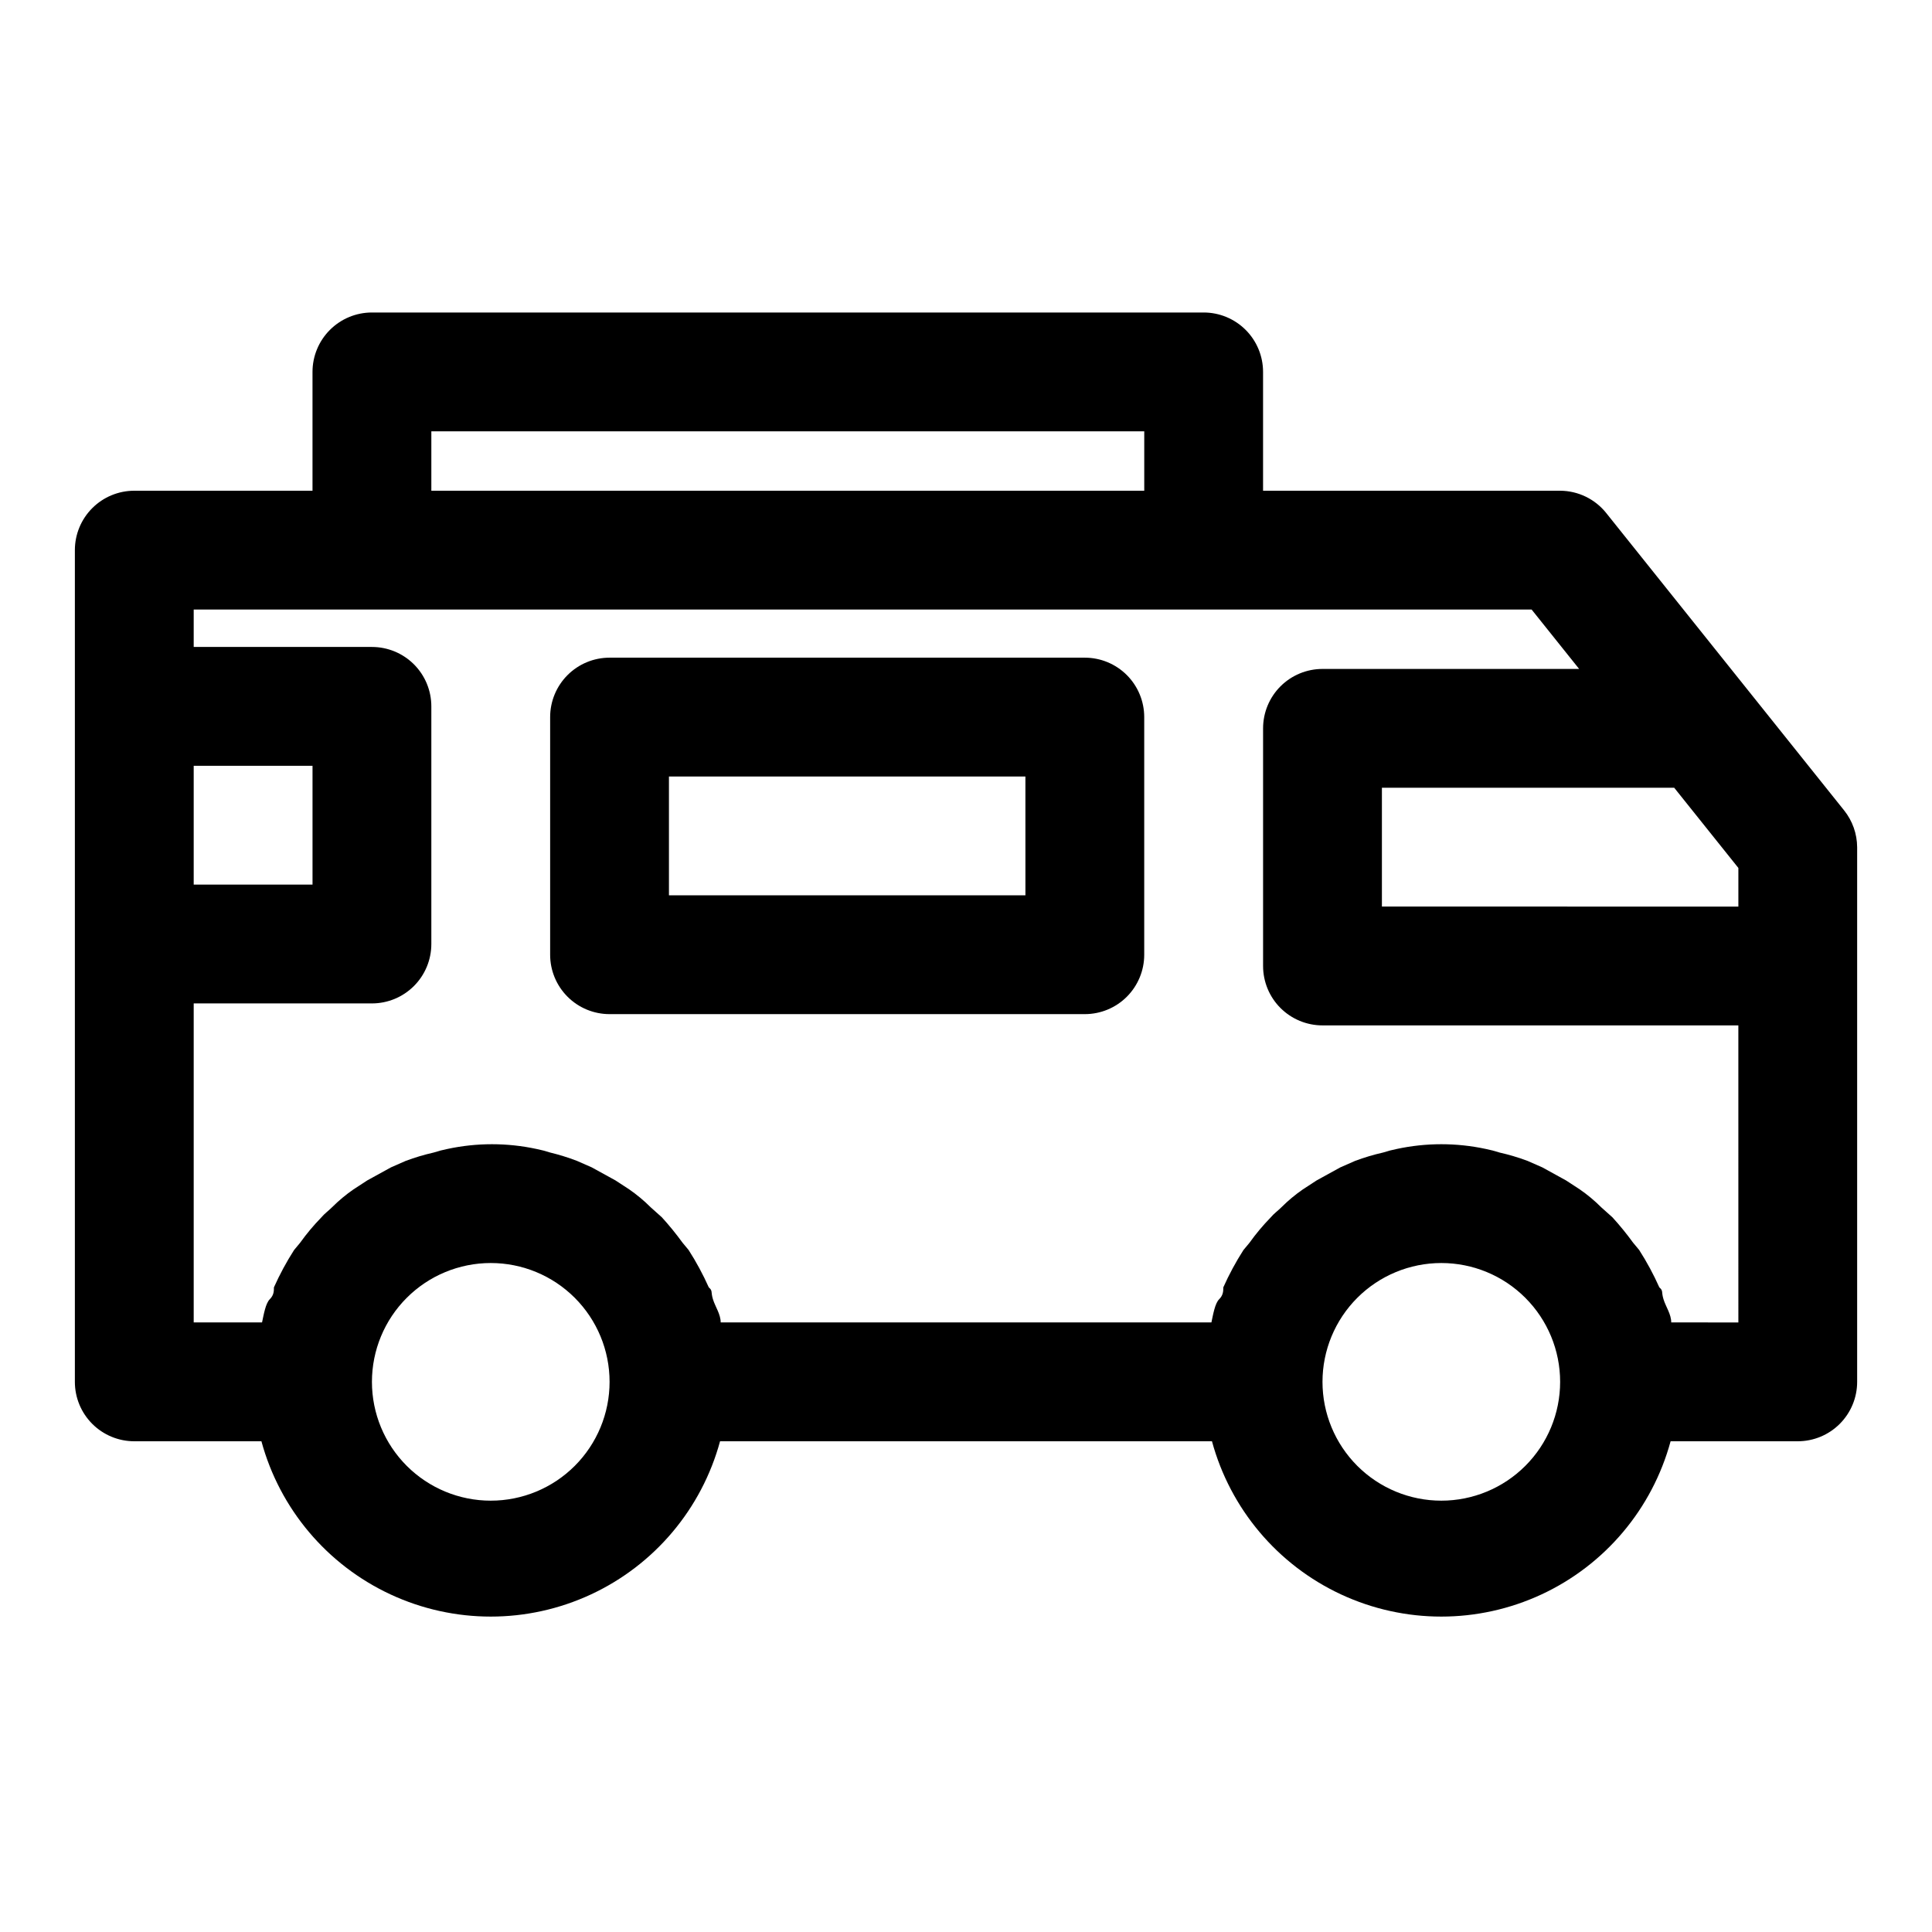 <?xml version="1.0" encoding="UTF-8"?>
<!-- Uploaded to: ICON Repo, www.svgrepo.com, Generator: ICON Repo Mixer Tools -->
<svg fill="#000000" width="800px" height="800px" version="1.1" viewBox="144 144 512 512" xmlns="http://www.w3.org/2000/svg">
 <g>
  <path d="m632.7 358.75-25.191-31.488-37.785-47.23v-0.004c-2.969-3.758-7.488-5.961-12.281-5.981h-78.719v-31.488c0-4.176-1.66-8.18-4.609-11.133-2.953-2.953-6.961-4.613-11.133-4.613h-220.42c-4.176 0-8.18 1.66-11.133 4.613s-4.613 6.957-4.613 11.133v31.488h-47.23c-4.176 0-8.18 1.656-11.133 4.609s-4.613 6.957-4.613 11.133v220.42c0 4.176 1.66 8.18 4.613 11.133s6.957 4.609 11.133 4.609h33.691c4.867 17.914 17.391 32.77 34.227 40.594 16.832 7.824 36.262 7.824 53.094 0s29.355-22.68 34.223-40.594h130.36c4.867 17.914 17.391 32.77 34.223 40.594 16.836 7.824 36.262 7.824 53.098 0 16.832-7.824 29.355-22.68 34.223-40.594h33.691c4.176 0 8.18-1.656 11.133-4.609s4.613-6.957 4.613-11.133v-141.7c-0.023-3.551-1.242-6.992-3.465-9.762zm-374.39-100.45h188.93v15.746h-188.93zm-62.977 88.641h31.488v31.488h-31.488zm78.723 194.75c-8.352 0-16.359-3.316-22.266-9.223s-9.223-13.914-9.223-22.266c0-8.352 3.316-16.359 9.223-22.266s13.914-9.223 22.266-9.223 16.359 3.316 22.266 9.223c5.902 5.906 9.223 13.914 9.223 22.266 0 8.352-3.32 16.359-9.223 22.266-5.906 5.906-13.914 9.223-22.266 9.223zm251.91 0h-0.004c-8.348 0-16.359-3.316-22.266-9.223-5.902-5.906-9.223-13.914-9.223-22.266 0-8.352 3.32-16.359 9.223-22.266 5.906-5.906 13.918-9.223 22.266-9.223 8.352 0 16.363 3.316 22.266 9.223 5.906 5.906 9.223 13.914 9.223 22.266 0 8.352-3.316 16.359-9.223 22.266-5.902 5.906-13.914 9.223-22.266 9.223zm78.719-47.23-17.793-0.004c0-2.203-1.418-4.094-2.047-6.141-0.629-2.047 0-2.203-1.102-3.148-1.531-3.434-3.32-6.75-5.352-9.918l-1.574-1.891v0.004c-1.711-2.359-3.551-4.617-5.512-6.769l-2.992-2.676v-0.004c-1.742-1.742-3.637-3.32-5.668-4.723l-3.621-2.363-6.297-3.465-3.938-1.73 0.004 0.004c-2.414-0.902-4.887-1.637-7.402-2.207-1.188-0.387-2.394-0.699-3.621-0.945-7.781-1.676-15.832-1.676-23.613 0-1.227 0.246-2.438 0.559-3.621 0.945-2.516 0.57-4.988 1.305-7.402 2.207l-3.938 1.73-6.297 3.465-3.621 2.363v-0.004c-2.027 1.402-3.922 2.981-5.668 4.723-0.945 0.945-2.047 1.73-2.832 2.676v0.004c-2.059 2.109-3.953 4.371-5.668 6.769l-1.574 1.891v-0.004c-2.031 3.168-3.82 6.484-5.352 9.918 0 0.945 0 2.047-1.102 3.148-1.102 1.102-1.574 3.938-2.047 6.141h-130.05c0-2.203-1.418-4.094-2.047-6.141-0.629-2.047 0-2.203-1.102-3.148-1.535-3.434-3.324-6.75-5.356-9.918l-1.574-1.891v0.004c-1.711-2.359-3.551-4.617-5.508-6.769l-2.992-2.676v-0.004c-1.742-1.742-3.641-3.32-5.668-4.723l-3.621-2.363-6.297-3.465-3.938-1.73v0.004c-2.312-0.887-4.68-1.625-7.086-2.207-1.188-0.387-2.394-0.699-3.621-0.945-7.781-1.676-15.832-1.676-23.613 0-1.227 0.246-2.438 0.559-3.621 0.945-2.516 0.57-4.988 1.305-7.402 2.207l-3.938 1.73-6.297 3.465-3.621 2.363v-0.004c-2.027 1.402-3.922 2.981-5.668 4.723-0.945 0.945-2.047 1.73-2.832 2.676v0.004c-2.059 2.109-3.953 4.371-5.668 6.769l-1.574 1.891v-0.004c-2.031 3.168-3.82 6.484-5.352 9.918 0 0.945 0 2.047-1.102 3.148-1.102 1.102-1.574 3.938-2.047 6.141h-18.109v-84.543h47.234c4.176 0 8.18-1.66 11.133-4.613 2.953-2.953 4.609-6.957 4.609-11.133v-62.977c0-4.176-1.656-8.18-4.609-11.133-2.953-2.949-6.957-4.609-11.133-4.609h-47.234v-9.918h354.56l12.594 15.742h-68.016c-4.172 0-8.18 1.66-11.133 4.613-2.949 2.953-4.609 6.957-4.609 11.133v62.977c0 4.176 1.66 8.18 4.609 11.133 2.953 2.949 6.961 4.609 11.133 4.609h110.21zm0-110.21-94.465-0.004v-31.488h77.461l17.004 21.254z"/>
  <path d="m431.49 318.29h-125.95c-4.176 0-8.18 1.66-11.133 4.613-2.953 2.953-4.613 6.957-4.613 11.133v62.977c0 4.176 1.66 8.18 4.613 11.133s6.957 4.609 11.133 4.609h125.95c4.176 0 8.18-1.656 11.133-4.609 2.949-2.953 4.609-6.957 4.609-11.133v-62.977c0-4.176-1.66-8.18-4.609-11.133-2.953-2.953-6.957-4.613-11.133-4.613zm-15.742 62.977h-94.469v-31.488h94.465z"/>
 </g>
</svg>